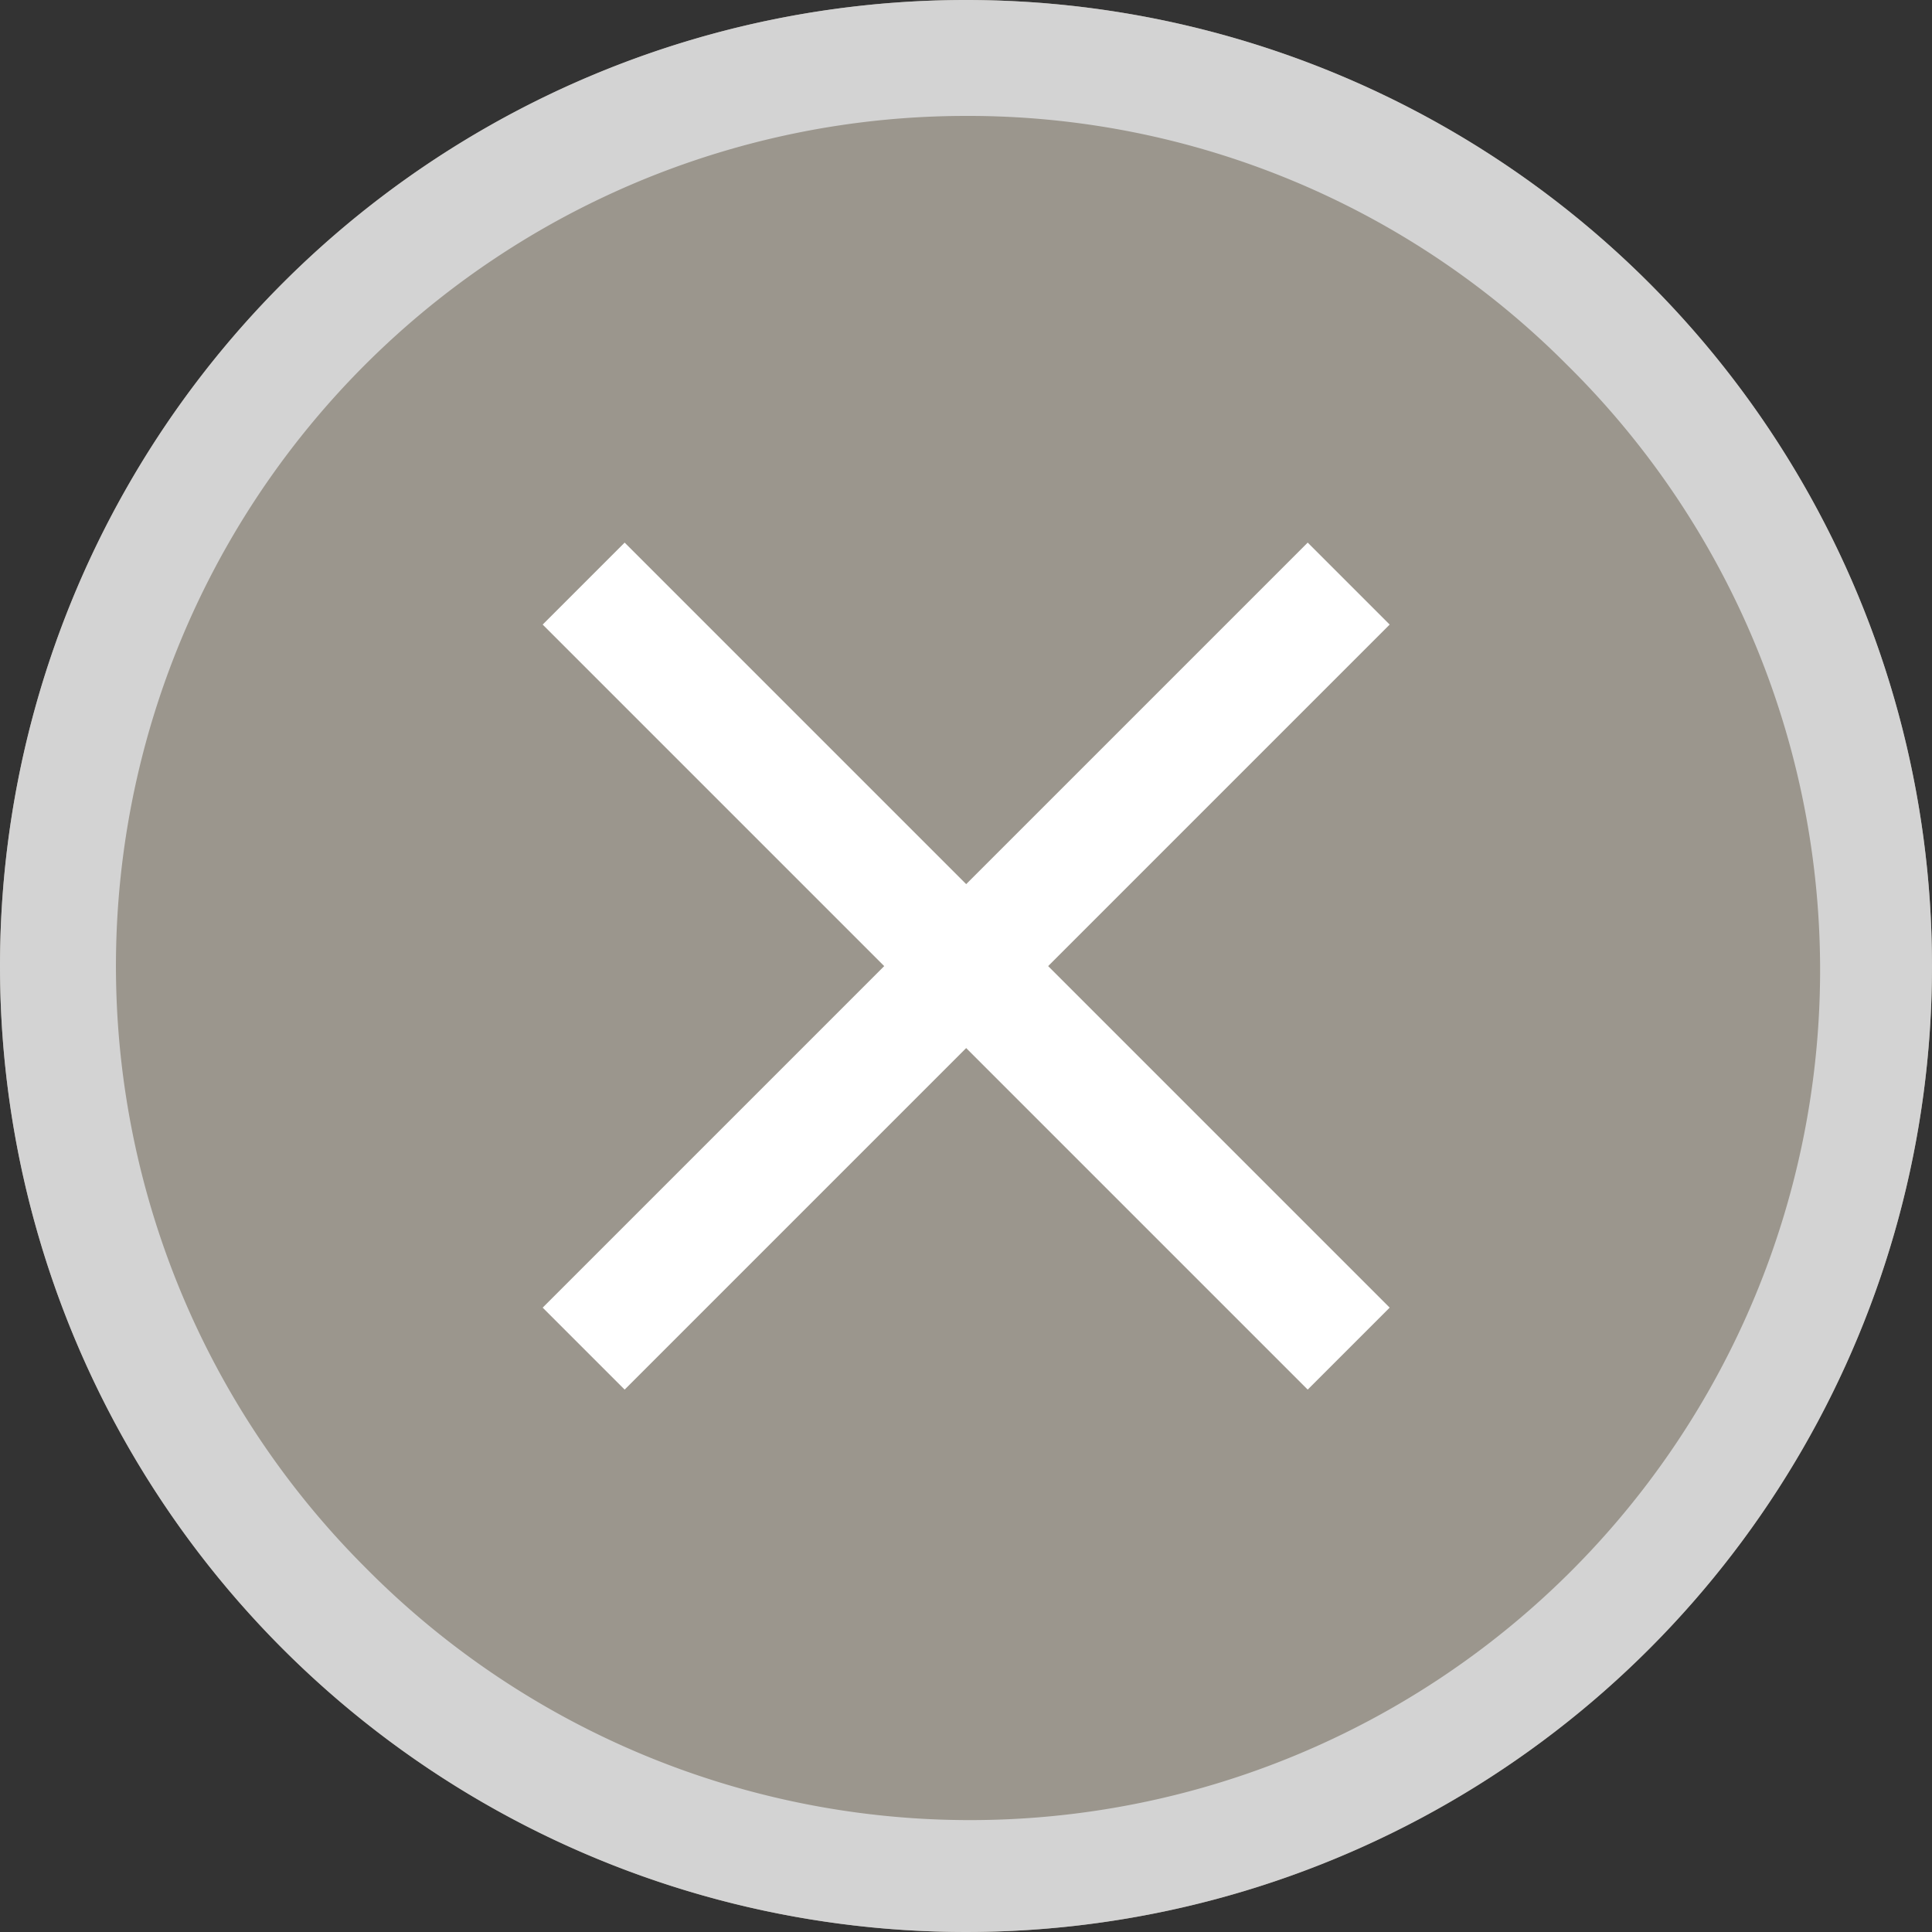 <svg xmlns="http://www.w3.org/2000/svg" width="25" height="25" viewBox="0 0 25 25"><rect x="0" y="0" width="25" height="25" fill="#333333" stroke="none"/><g transform="translate(-254 -668)"><circle cx="12.5" cy="12.5" r="12.5" transform="translate(254 668)" fill="#9b968d"/><path d="M12.5,1.5A11,11,0,0,0,4.722,20.278,11,11,0,1,0,20.278,4.722,10.928,10.928,0,0,0,12.5,1.5m0-1.5A12.5,12.5,0,1,1,0,12.5,12.5,12.5,0,0,1,12.5,0Z" transform="translate(254 668)" fill="#d3d3d3"/><g transform="translate(-390.4 353.818) rotate(-45)"><path d="M.75,14H-.75V0H.75Z" transform="translate(233.5 688.5)" fill="#fff"/><path d="M14,.75H0V-.75H14Z" transform="translate(226.5 695.5)" fill="#fff"/></g></g></svg>